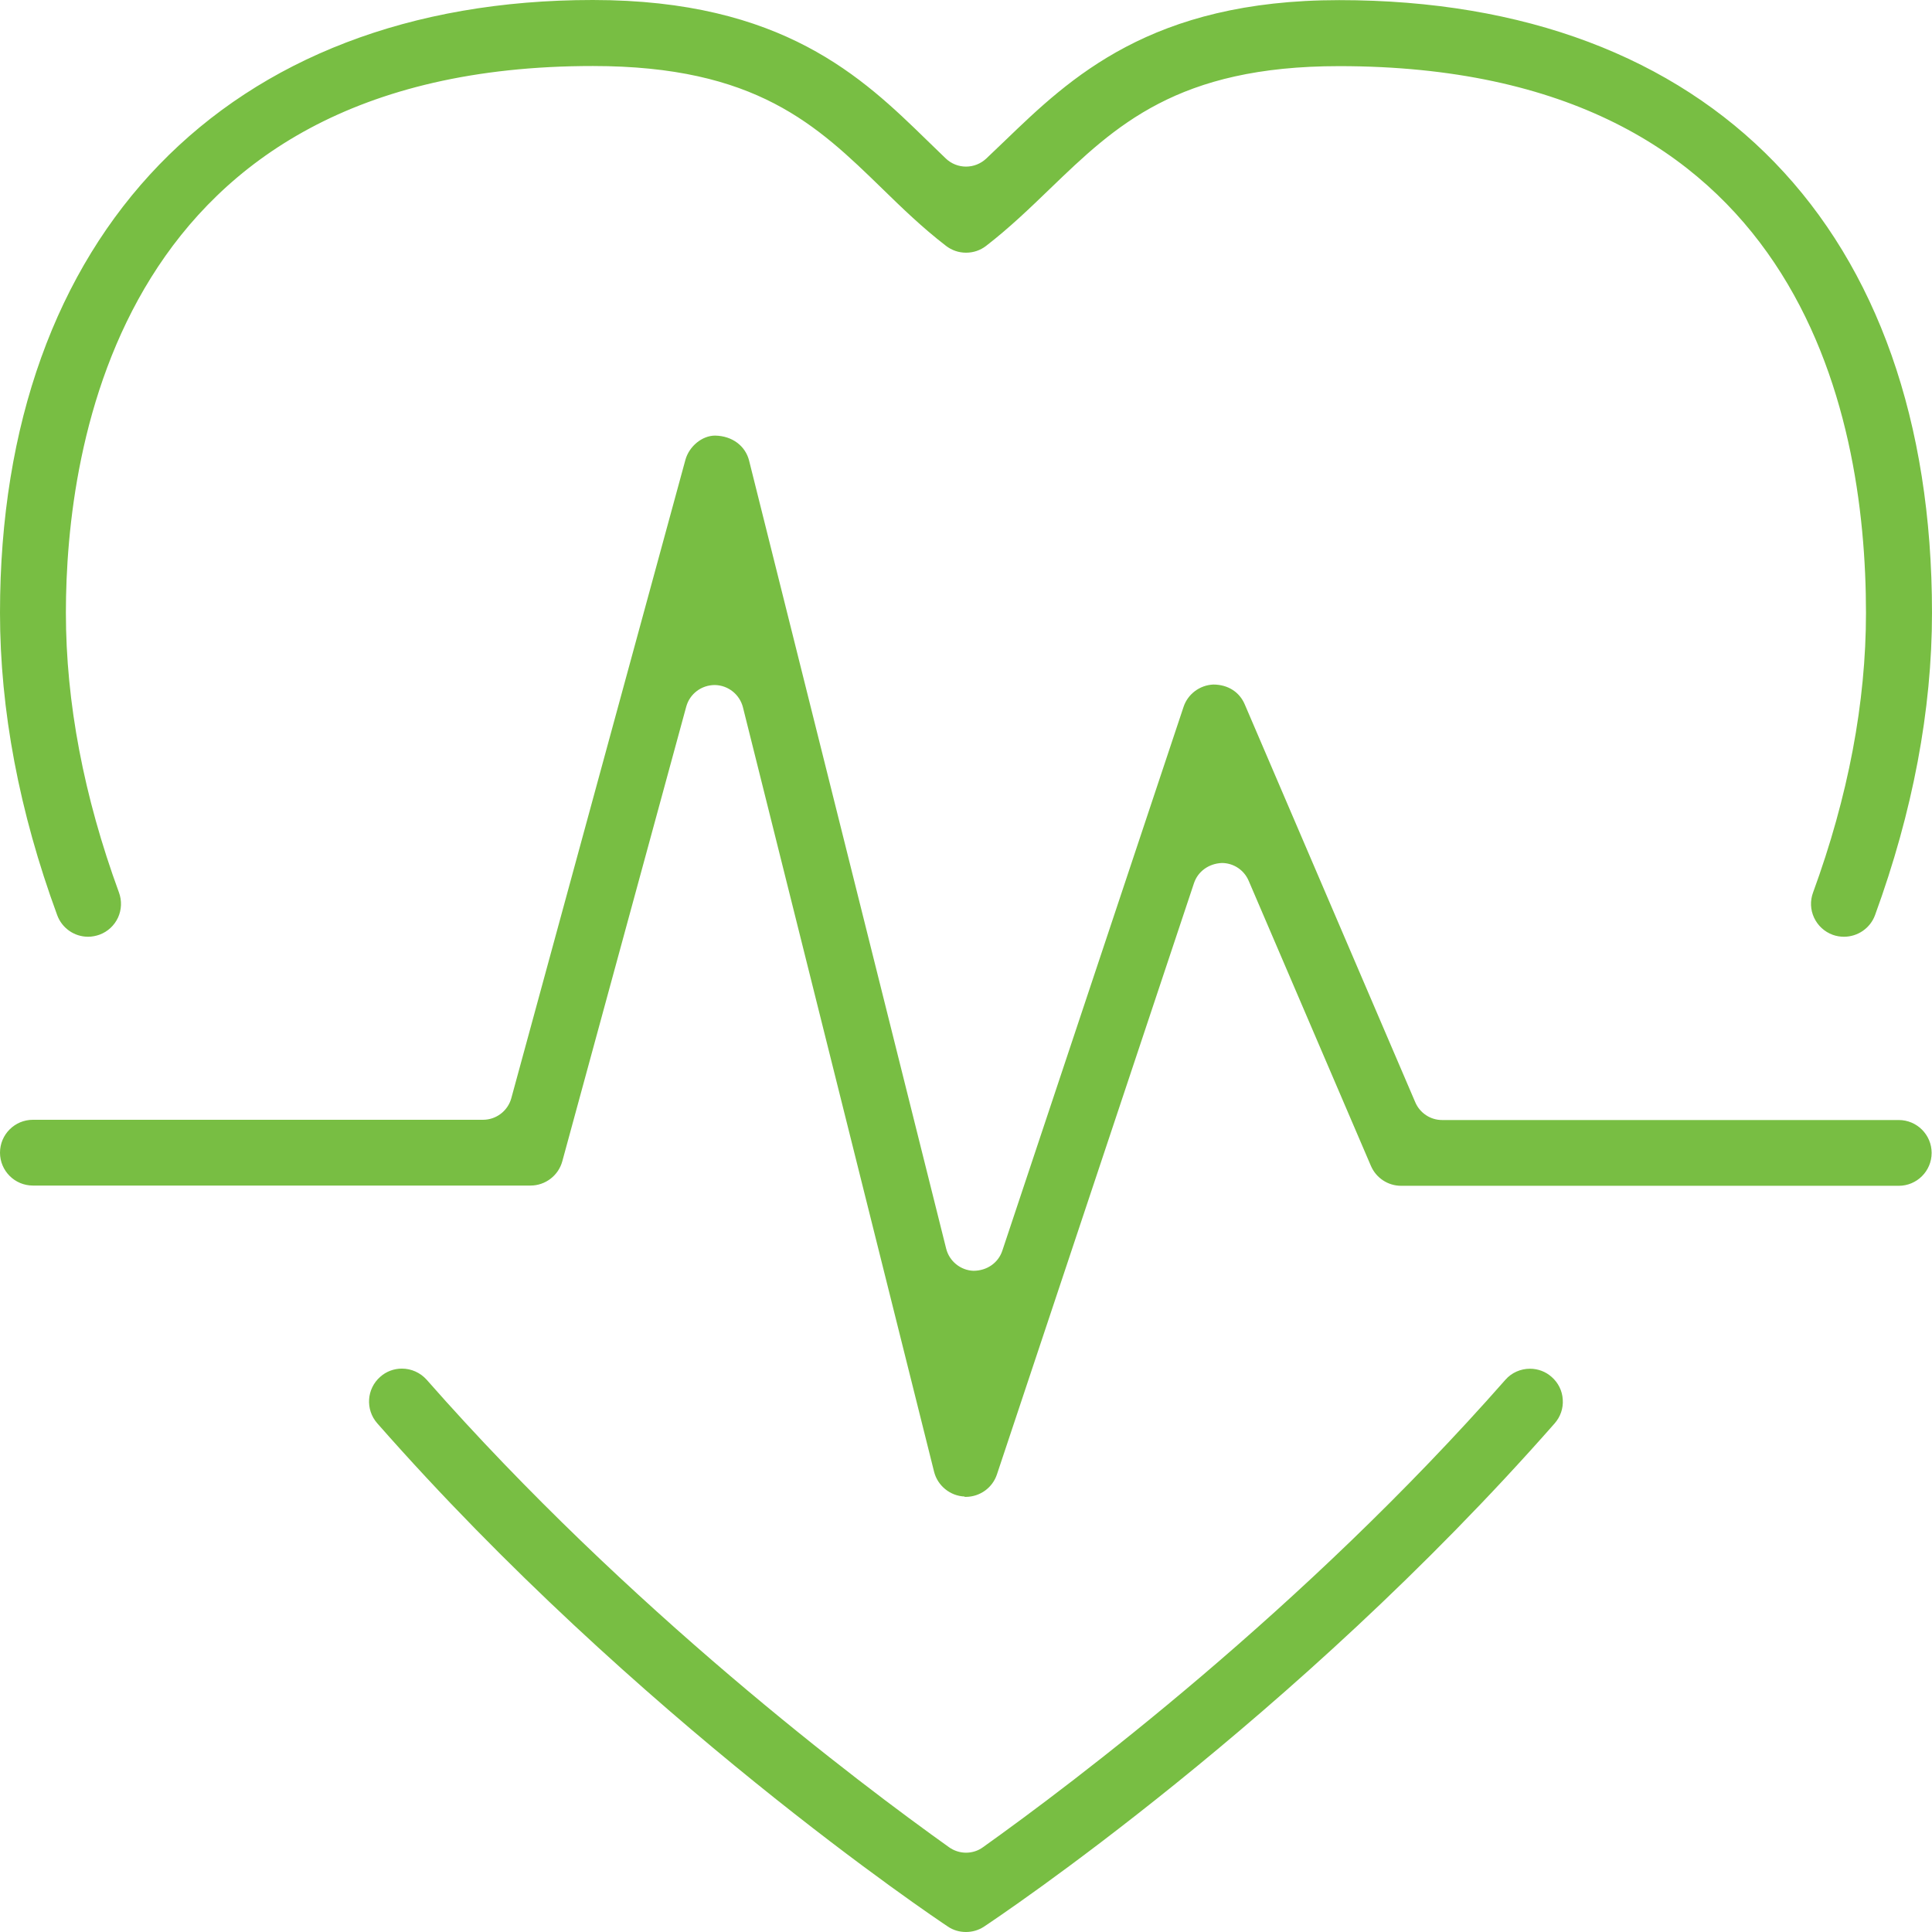 <?xml version="1.0" encoding="UTF-8"?>
<svg id="Layer_2" data-name="Layer 2" xmlns="http://www.w3.org/2000/svg" viewBox="0 0 159.8 159.8">
  <defs>
    <style>
      .cls-1 {
        fill: #78be43;
      }
    </style>
  </defs>
  <g id="Layer_1-2" data-name="Layer 1">
    <g>
      <path class="cls-1" d="M7.28,77.48c-1.14,0-2.16-.72-2.55-1.79C1.59,67.15,0,58.73,0,50.68,0,19.42,18.79,0,49.03,0c15.7,0,22.32,6.42,27.63,11.59l1.57,1.52c.45.43,1.05.67,1.67.67s1.2-.23,1.66-.65l1.56-1.49c5.38-5.18,12.07-11.63,27.65-11.63,30.7,0,49.03,18.94,49.03,50.68,0,8.04-1.59,16.45-4.71,25-.39,1.07-1.42,1.79-2.57,1.79-.31,0-.63-.05-.93-.16-.68-.25-1.23-.75-1.54-1.41-.31-.66-.34-1.4-.09-2.08,2.91-7.95,4.38-15.73,4.38-23.13,0-16.89-5.66-45.23-43.58-45.23-13.38,0-18.49,4.92-23.9,10.13-1.67,1.61-3.37,3.25-5.3,4.74-.48.37-1.05.56-1.66.56s-1.18-.2-1.66-.57c-1.96-1.51-3.65-3.15-5.28-4.74-5.39-5.24-10.42-10.13-23.92-10.13C9.69,5.45,5.45,37.08,5.45,50.68c0,7.41,1.48,15.2,4.39,23.14.25.68.22,1.42-.08,2.08-.31.66-.85,1.16-1.53,1.41-.31.11-.63.17-.94.17Z"/>
      <path class="cls-1" d="M79.9,159.8c-.54,0-1.06-.15-1.5-.45-1.04-.69-25.8-17.28-47.2-41.63-.99-1.13-.88-2.85.25-3.84.49-.44,1.13-.68,1.79-.68.79,0,1.53.34,2.05.92,16.73,19.03,35.79,33.38,43.21,38.67.41.29.9.45,1.4.45s.99-.15,1.4-.45c7.42-5.29,26.48-19.64,43.21-38.66.51-.59,1.26-.92,2.04-.92.66,0,1.3.24,1.79.68.55.48.88,1.15.92,1.87.05.73-.19,1.42-.67,1.97-21.64,24.61-46.16,40.93-47.19,41.62-.45.3-.97.45-1.51.45Z"/>
      <path class="cls-1" d="M79.79,123.78c-1.19-.04-2.24-.89-2.53-2.05l-15.81-63.23c-.27-1.06-1.22-1.82-2.32-1.84-1.12,0-2.08.73-2.37,1.79l-10.25,37.6c-.32,1.18-1.4,2.01-2.63,2.01H2.72c-1.5,0-2.72-1.22-2.72-2.72s1.22-2.72,2.72-2.72h37.23c1.09,0,2.05-.73,2.34-1.78l14.4-52.8c.31-1.13,1.39-2.01,2.45-2.01,1.44.02,2.52.87,2.82,2.07l16.3,65.18c.26,1.04,1.19,1.79,2.25,1.83h0c1.14,0,2.06-.67,2.39-1.65l14.99-44.98c.35-1.07,1.34-1.81,2.46-1.86h0c1.23,0,2.18.63,2.61,1.65l14.1,32.9c.38.89,1.25,1.47,2.22,1.47h37.77c1.5,0,2.72,1.22,2.72,2.72s-1.22,2.72-2.72,2.72h-41.16c-1.09,0-2.07-.65-2.5-1.65l-10.11-23.58c-.38-.89-1.25-1.47-2.22-1.47-1.1.05-1.98.71-2.3,1.66l-16.3,48.91c-.37,1.11-1.4,1.85-2.57,1.86h-.12Z"/>
    </g>
  </g>
</svg>